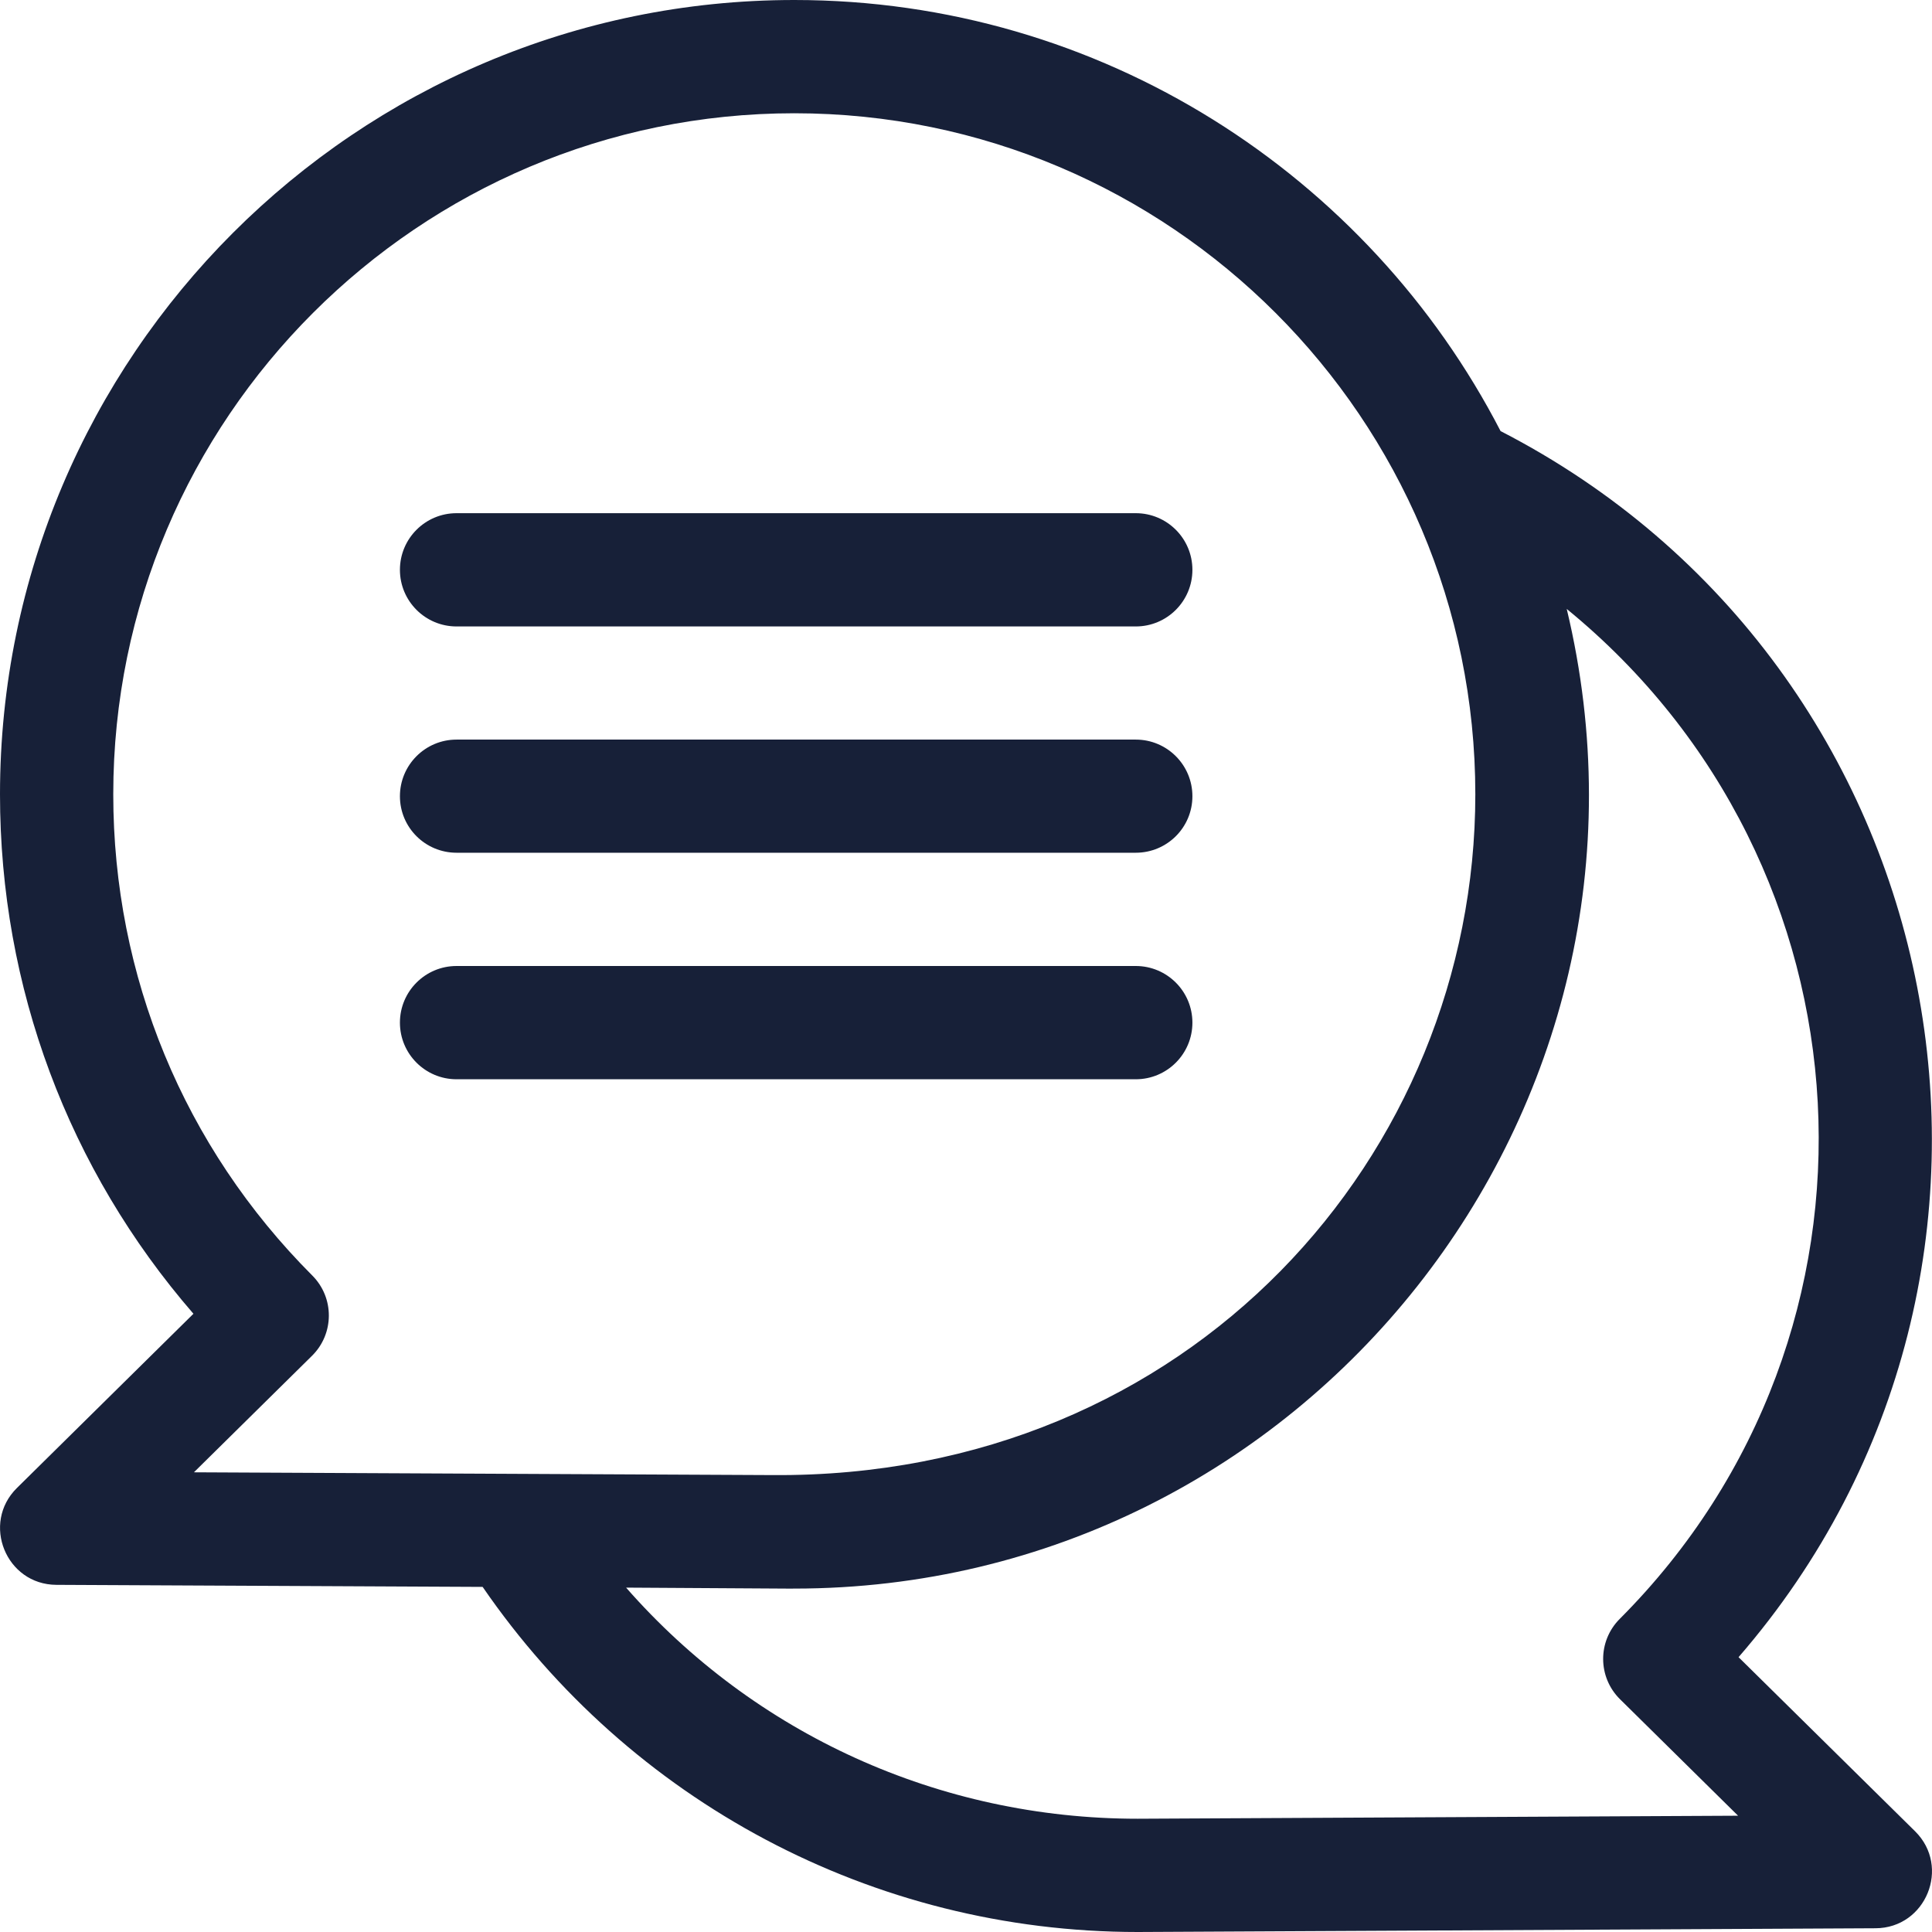 <svg width="16" height="16" viewBox="0 0 16 16" fill="none" xmlns="http://www.w3.org/2000/svg">
<g id="Group">
<path id="Vector" d="M14.398 13.724C17.183 10.512 16.214 5.518 12.427 3.57C11.333 1.452 9.122 0 6.578 0C2.951 0 0 2.951 0 6.578C0 8.175 0.566 9.685 1.602 10.88L0.14 12.323C-0.156 12.615 0.049 13.123 0.467 13.125L3.997 13.142C5.213 14.912 7.223 16 9.422 16C9.426 16 15.529 15.969 15.533 15.969C15.95 15.967 16.157 15.46 15.86 15.166L14.398 13.724ZM2.586 10.563C1.523 9.498 0.938 8.083 0.938 6.578C0.938 3.468 3.468 0.938 6.578 0.938C9.688 0.938 12.218 3.468 12.218 6.578C12.218 9.559 9.86 12.243 6.395 12.216L1.606 12.193L2.584 11.228C2.769 11.045 2.77 10.747 2.586 10.563ZM9.422 15.062C7.777 15.062 6.248 14.36 5.185 13.148C6.97 13.159 6.496 13.156 6.578 13.156C10.809 13.156 13.969 9.187 12.975 5.043C15.567 7.161 15.78 11.036 13.414 13.407C13.23 13.591 13.231 13.889 13.416 14.072L14.394 15.037C14.39 15.037 9.425 15.062 9.422 15.062Z" fill="#172038"/>
<path id="Vector_2" d="M3.781 5.188H9.406C9.665 5.188 9.875 4.978 9.875 4.719C9.875 4.46 9.665 4.25 9.406 4.25H3.781C3.522 4.25 3.312 4.46 3.312 4.719C3.312 4.978 3.522 5.188 3.781 5.188Z" fill="#172038"/>
<path id="Vector_3" d="M3.781 7.062H9.406C9.665 7.062 9.875 6.853 9.875 6.594C9.875 6.335 9.665 6.125 9.406 6.125H3.781C3.522 6.125 3.312 6.335 3.312 6.594C3.312 6.853 3.522 7.062 3.781 7.062Z" fill="#172038"/>
<path id="Vector_4" d="M3.781 8.938H9.406C9.665 8.938 9.875 8.728 9.875 8.469C9.875 8.21 9.665 8 9.406 8H3.781C3.522 8 3.312 8.21 3.312 8.469C3.312 8.728 3.522 8.938 3.781 8.938Z" fill="#172038"/>
</g>
</svg>
